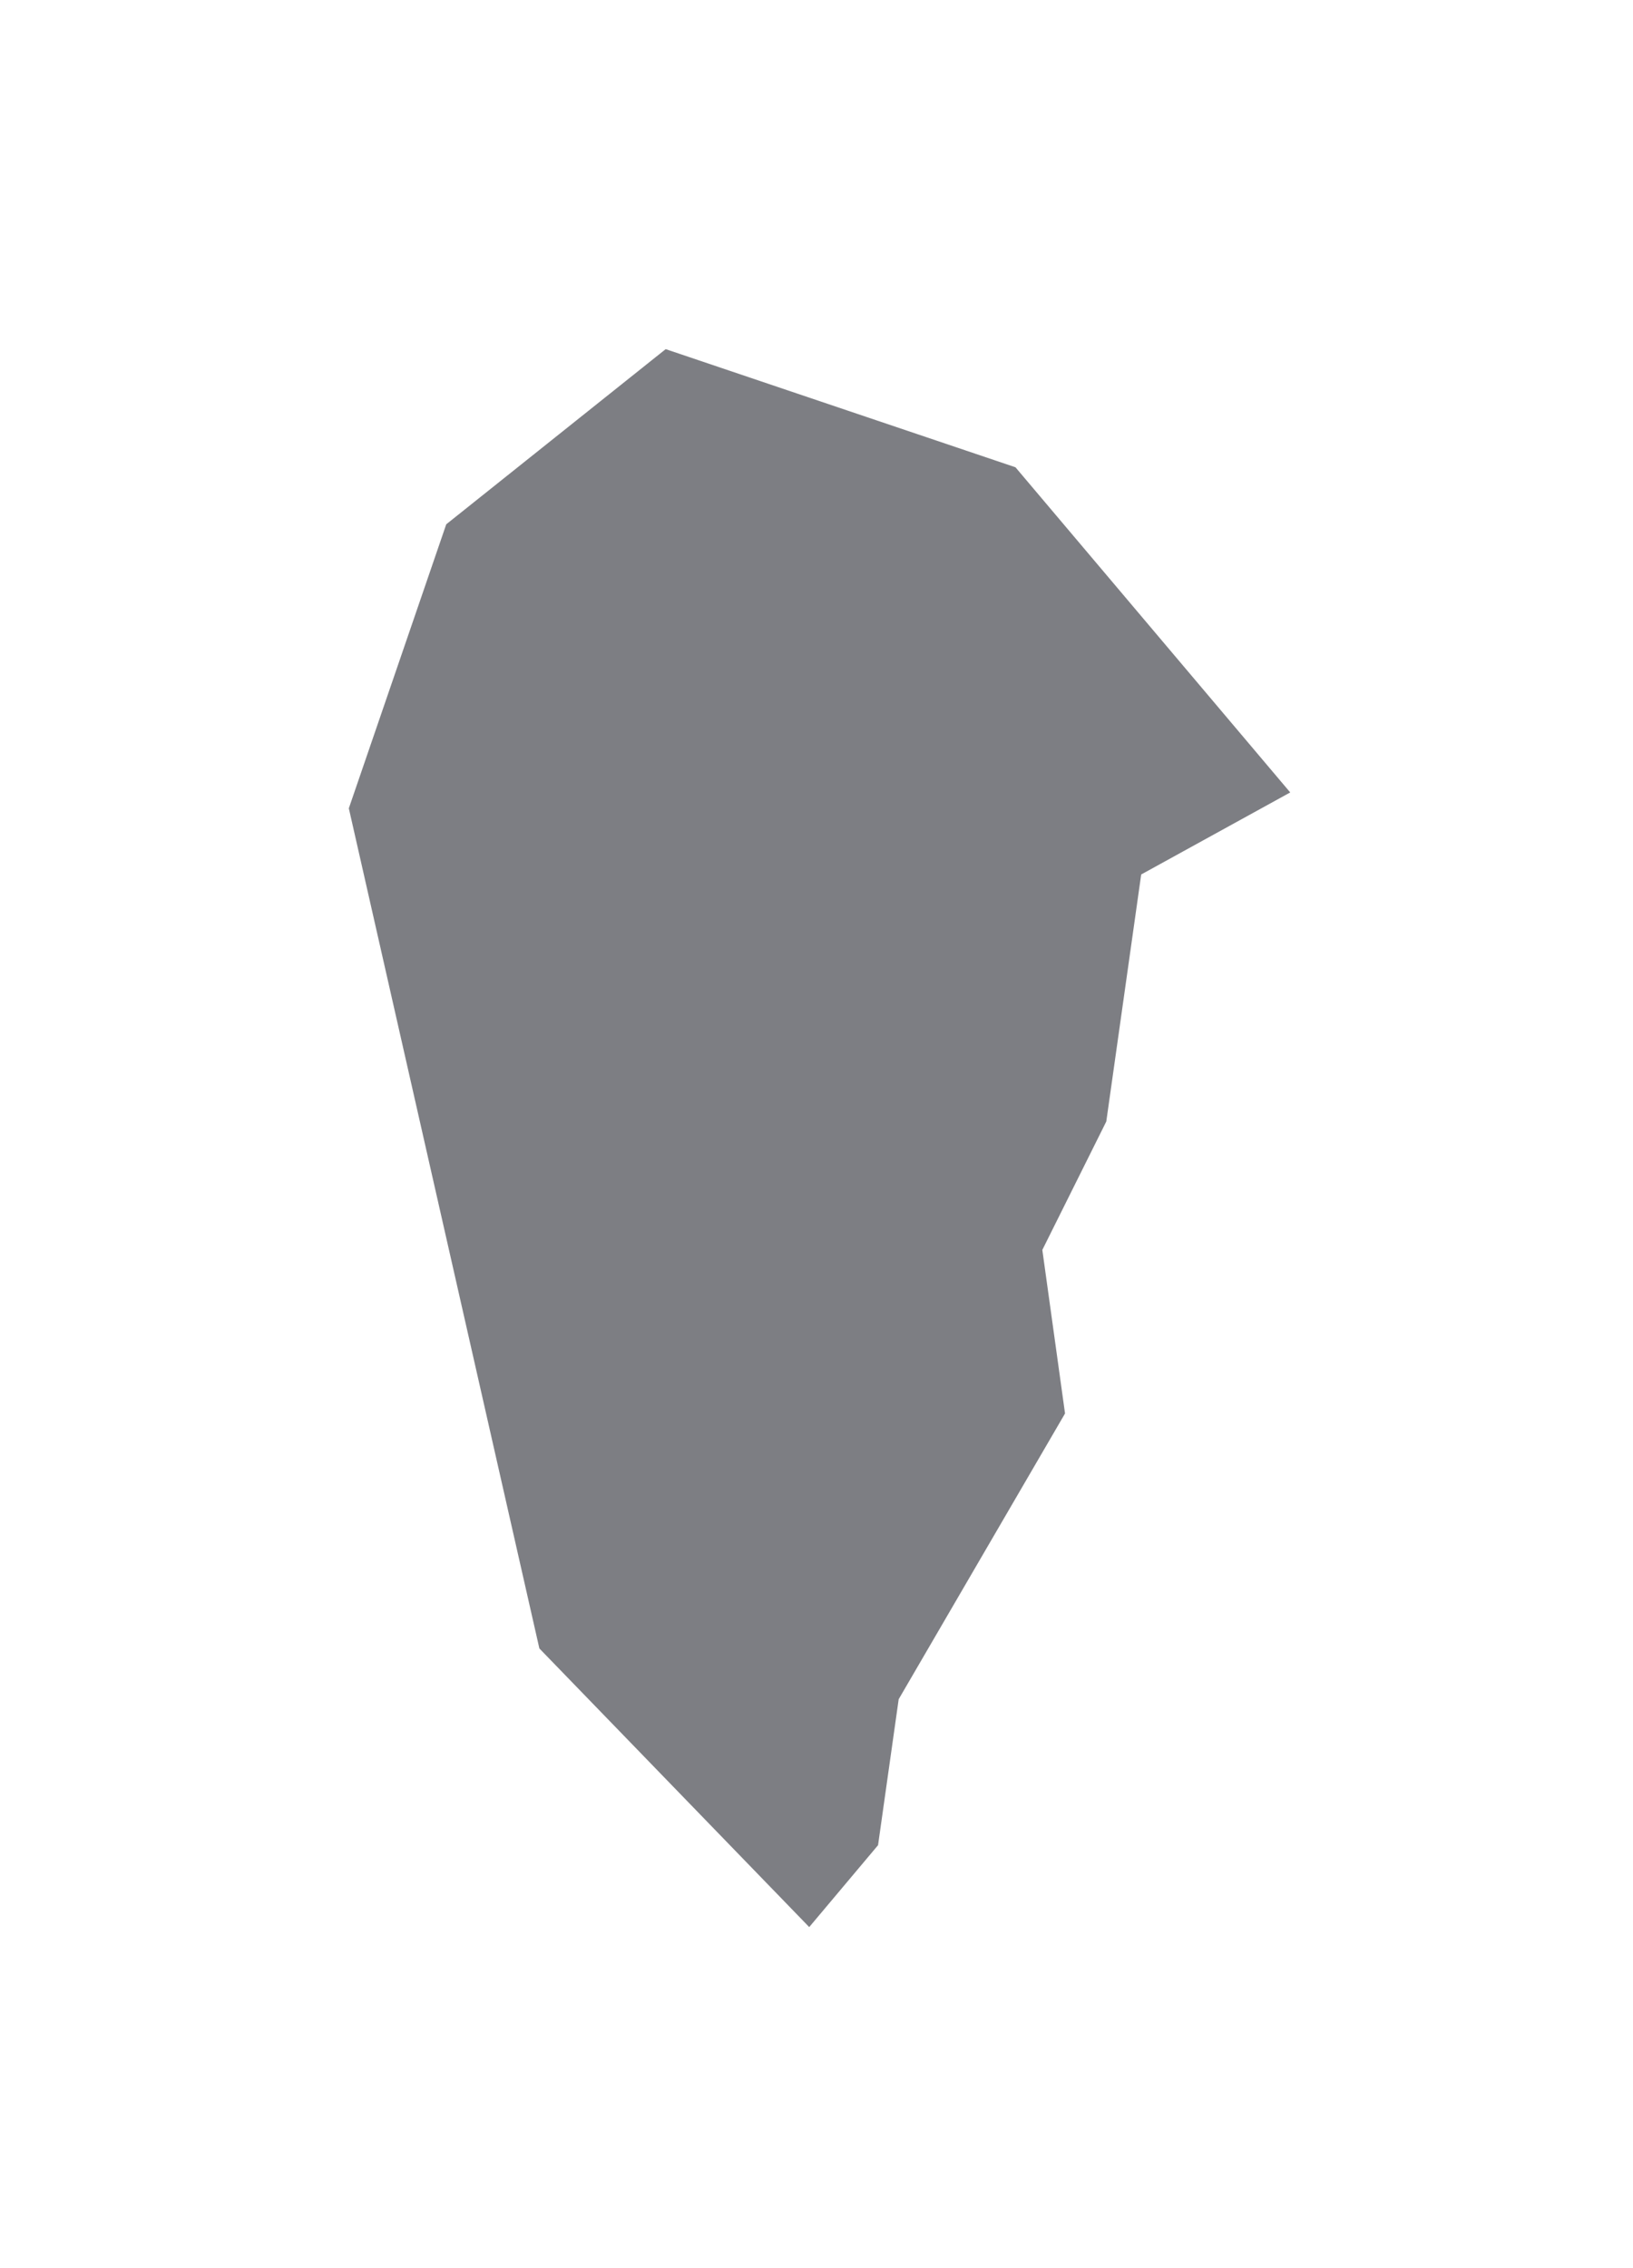 <svg xmlns="http://www.w3.org/2000/svg" width="72" height="100" viewBox="0 0 72 100" fill="none"><g opacity="0.6" filter="url(#filter0_f_104_1439)"><path d="M38.714 81.352L35.679 84.963L23.781 72.678L15.38 35.638L19.675 23.116L29.35 15.393L44.773 20.602L56.887 34.938L50.316 38.555L48.777 49.446L45.957 55.108L46.958 62.319L39.624 74.916L38.714 81.352Z" fill="#272830"></path></g><defs><filter id="filter0_f_104_1439" x="0.38" y="0.394" width="71.506" height="99.569" filterUnits="userSpaceOnUse" color-interpolation-filters="sRGB"><feGaussianBlur stdDeviation="7.5"></feGaussianBlur></filter></defs></svg>